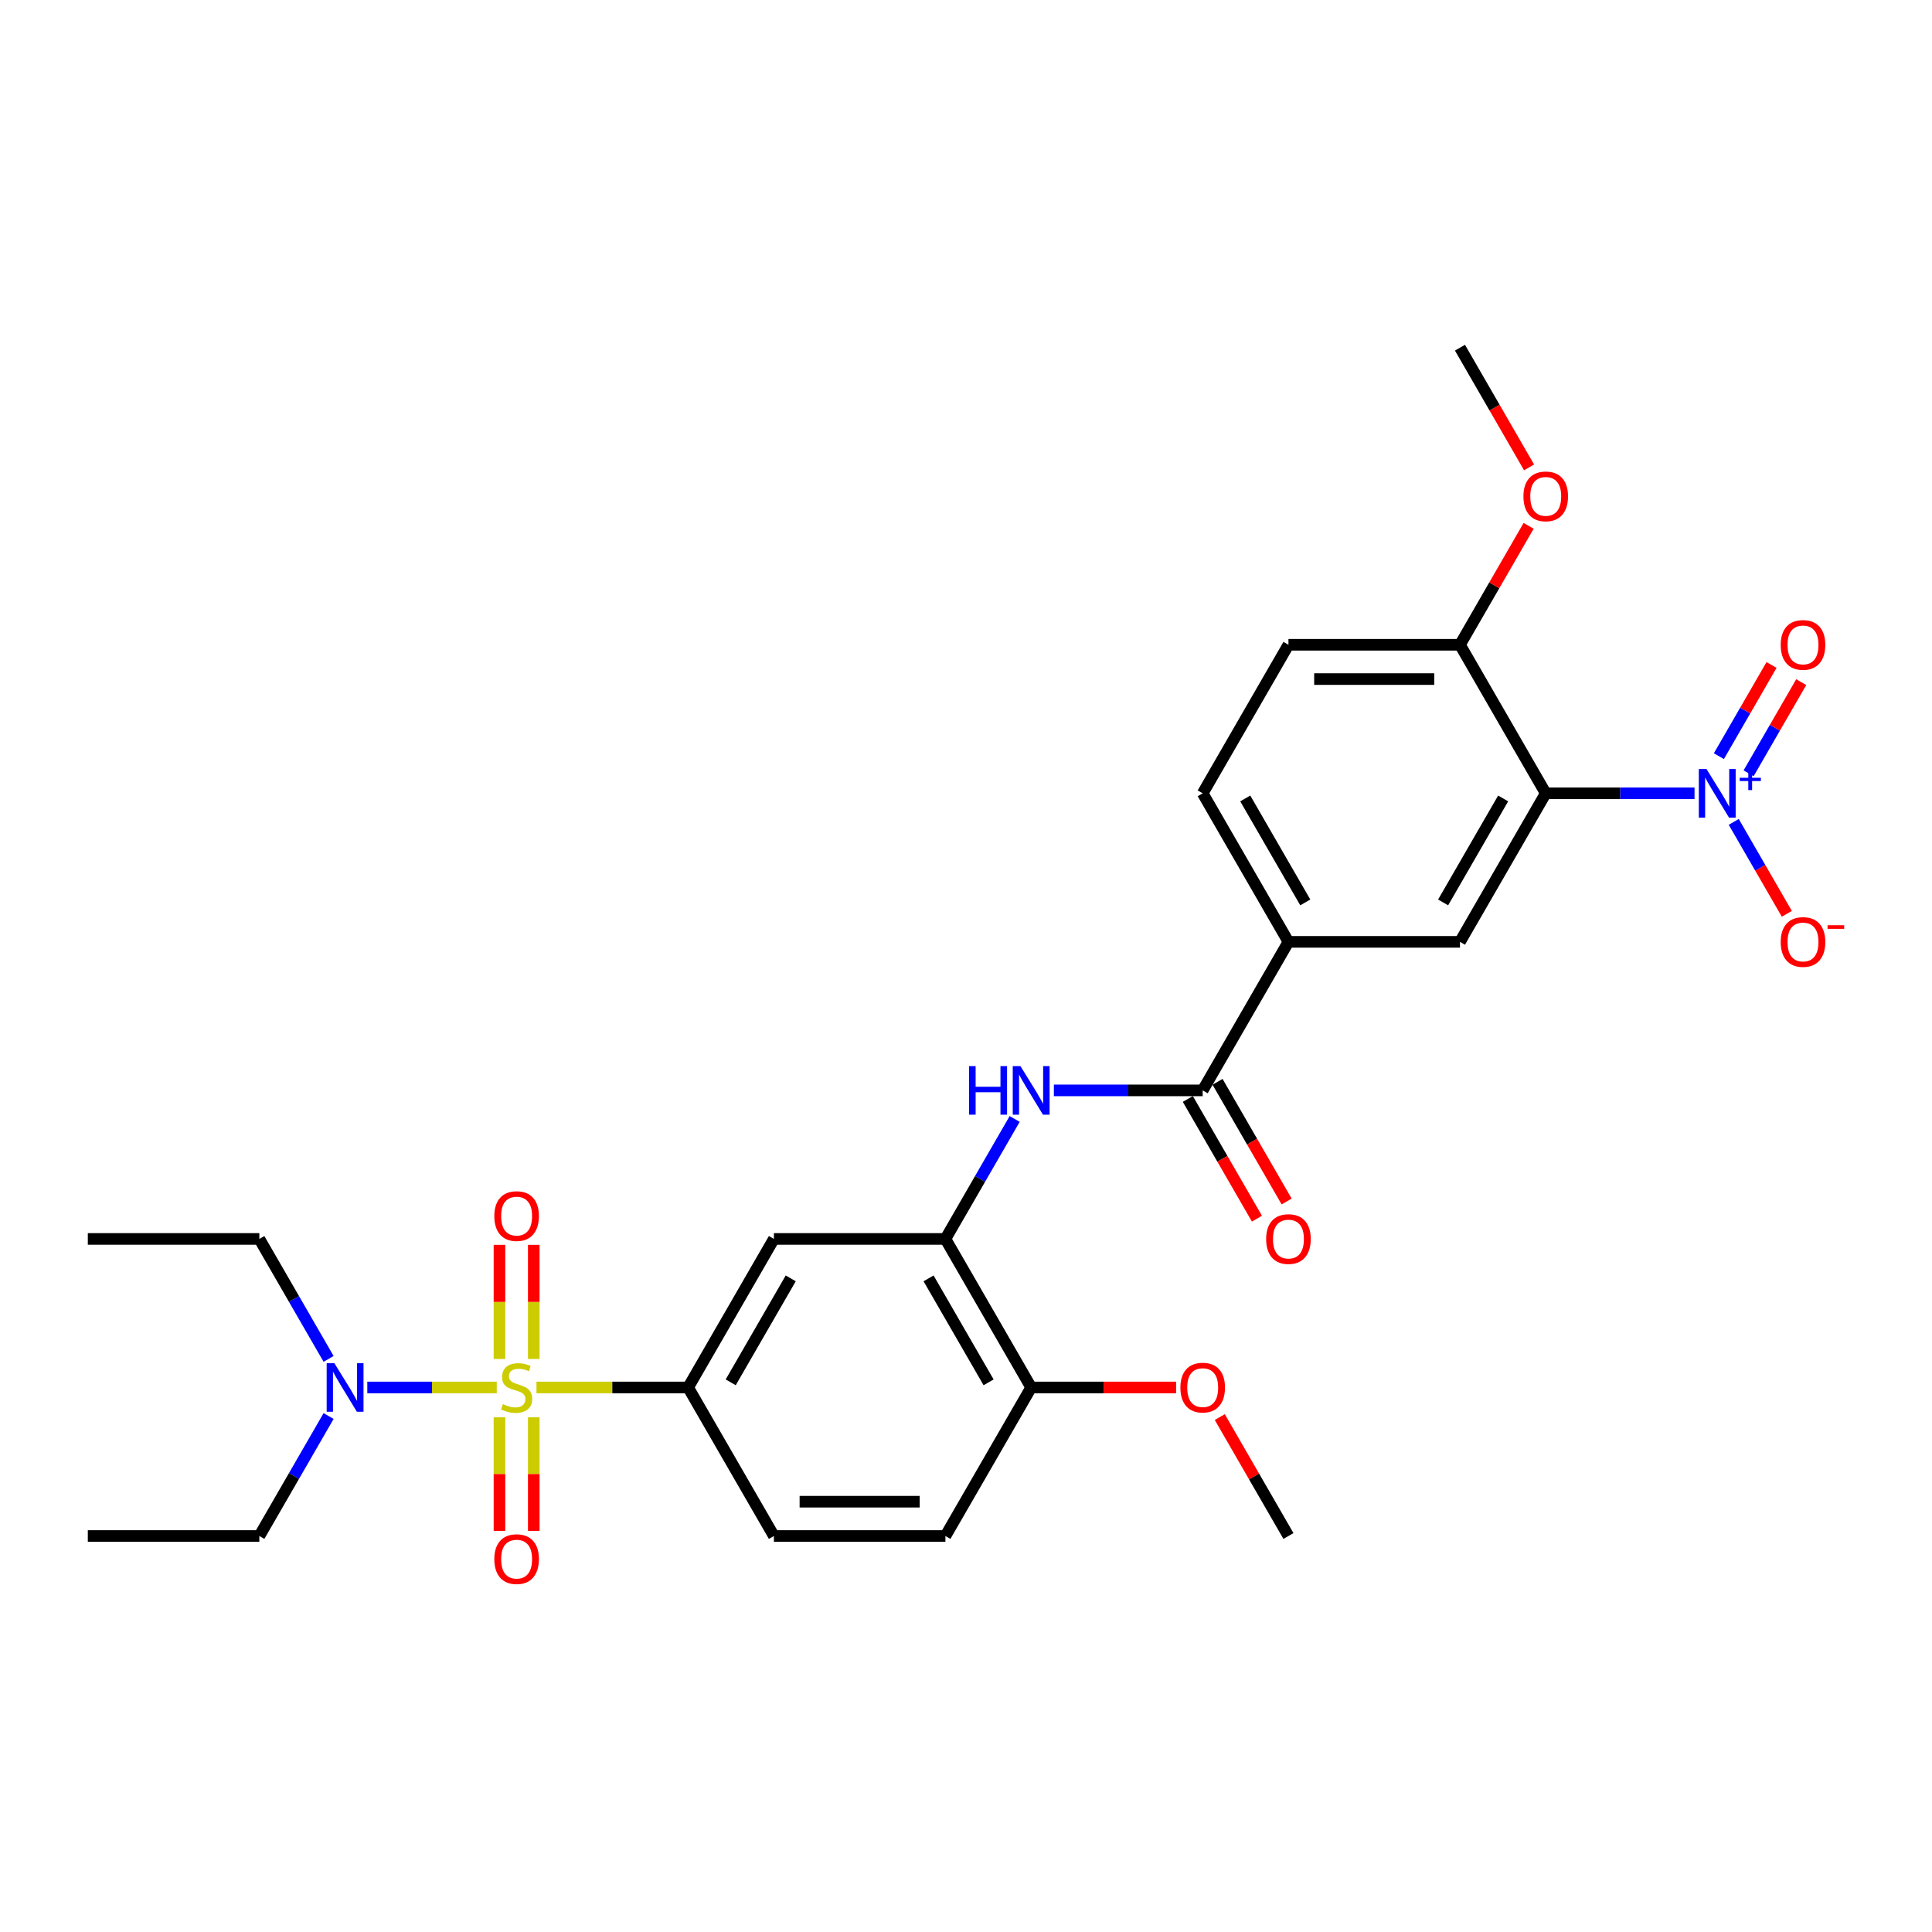 <?xml version='1.0' encoding='iso-8859-1'?>
<svg version='1.1' baseProfile='full'
              xmlns='http://www.w3.org/2000/svg'
                      xmlns:rdkit='http://www.rdkit.org/xml'
                      xmlns:xlink='http://www.w3.org/1999/xlink'
                  xml:space='preserve'
width='1000px' height='1000px' viewBox='0 0 1000 1000'>
<!-- END OF HEADER -->
<rect style='opacity:1.0;fill:#FFFFFF;stroke:none' width='1000' height='1000' x='0' y='0'> </rect>
<path class='bond-2' d='M 277.679,718.152 L 316.928,718.152' style='fill:none;fill-rule:evenodd;stroke:#CCCC00;stroke-width:6px;stroke-linecap:butt;stroke-linejoin:miter;stroke-opacity:1' />
<path class='bond-2' d='M 316.928,718.152 L 356.176,718.152' style='fill:none;fill-rule:evenodd;stroke:#000000;stroke-width:6px;stroke-linecap:butt;stroke-linejoin:miter;stroke-opacity:1' />
<path class='bond-9' d='M 257.118,718.152 L 223.618,718.152' style='fill:none;fill-rule:evenodd;stroke:#CCCC00;stroke-width:6px;stroke-linecap:butt;stroke-linejoin:miter;stroke-opacity:1' />
<path class='bond-9' d='M 223.618,718.152 L 190.118,718.152' style='fill:none;fill-rule:evenodd;stroke:#0000FF;stroke-width:6px;stroke-linecap:butt;stroke-linejoin:miter;stroke-opacity:1' />
<path class='bond-10' d='M 276.276,703.397 L 276.276,673.863' style='fill:none;fill-rule:evenodd;stroke:#CCCC00;stroke-width:6px;stroke-linecap:butt;stroke-linejoin:miter;stroke-opacity:1' />
<path class='bond-10' d='M 276.276,673.863 L 276.276,644.329' style='fill:none;fill-rule:evenodd;stroke:#FF0000;stroke-width:6px;stroke-linecap:butt;stroke-linejoin:miter;stroke-opacity:1' />
<path class='bond-10' d='M 258.521,703.397 L 258.521,673.863' style='fill:none;fill-rule:evenodd;stroke:#CCCC00;stroke-width:6px;stroke-linecap:butt;stroke-linejoin:miter;stroke-opacity:1' />
<path class='bond-10' d='M 258.521,673.863 L 258.521,644.329' style='fill:none;fill-rule:evenodd;stroke:#FF0000;stroke-width:6px;stroke-linecap:butt;stroke-linejoin:miter;stroke-opacity:1' />
<path class='bond-11' d='M 258.521,733.582 L 258.521,762.983' style='fill:none;fill-rule:evenodd;stroke:#CCCC00;stroke-width:6px;stroke-linecap:butt;stroke-linejoin:miter;stroke-opacity:1' />
<path class='bond-11' d='M 258.521,762.983 L 258.521,792.383' style='fill:none;fill-rule:evenodd;stroke:#FF0000;stroke-width:6px;stroke-linecap:butt;stroke-linejoin:miter;stroke-opacity:1' />
<path class='bond-11' d='M 276.276,733.582 L 276.276,762.983' style='fill:none;fill-rule:evenodd;stroke:#CCCC00;stroke-width:6px;stroke-linecap:butt;stroke-linejoin:miter;stroke-opacity:1' />
<path class='bond-11' d='M 276.276,762.983 L 276.276,792.383' style='fill:none;fill-rule:evenodd;stroke:#FF0000;stroke-width:6px;stroke-linecap:butt;stroke-linejoin:miter;stroke-opacity:1' />
<path class='bond-0' d='M 877.088,410.618 L 838.576,410.618' style='fill:none;fill-rule:evenodd;stroke:#0000FF;stroke-width:6px;stroke-linecap:butt;stroke-linejoin:miter;stroke-opacity:1' />
<path class='bond-0' d='M 838.576,410.618 L 800.065,410.618' style='fill:none;fill-rule:evenodd;stroke:#000000;stroke-width:6px;stroke-linecap:butt;stroke-linejoin:miter;stroke-opacity:1' />
<path class='bond-13' d='M 897.381,425.408 L 911.119,449.202' style='fill:none;fill-rule:evenodd;stroke:#0000FF;stroke-width:6px;stroke-linecap:butt;stroke-linejoin:miter;stroke-opacity:1' />
<path class='bond-13' d='M 911.119,449.202 L 924.856,472.996' style='fill:none;fill-rule:evenodd;stroke:#FF0000;stroke-width:6px;stroke-linecap:butt;stroke-linejoin:miter;stroke-opacity:1' />
<path class='bond-14' d='M 905.07,400.266 L 918.694,376.667' style='fill:none;fill-rule:evenodd;stroke:#0000FF;stroke-width:6px;stroke-linecap:butt;stroke-linejoin:miter;stroke-opacity:1' />
<path class='bond-14' d='M 918.694,376.667 L 932.319,353.069' style='fill:none;fill-rule:evenodd;stroke:#FF0000;stroke-width:6px;stroke-linecap:butt;stroke-linejoin:miter;stroke-opacity:1' />
<path class='bond-14' d='M 889.693,391.388 L 903.318,367.79' style='fill:none;fill-rule:evenodd;stroke:#0000FF;stroke-width:6px;stroke-linecap:butt;stroke-linejoin:miter;stroke-opacity:1' />
<path class='bond-14' d='M 903.318,367.79 L 916.942,344.191' style='fill:none;fill-rule:evenodd;stroke:#FF0000;stroke-width:6px;stroke-linecap:butt;stroke-linejoin:miter;stroke-opacity:1' />
<path class='bond-1' d='M 800.065,410.618 L 755.676,487.501' style='fill:none;fill-rule:evenodd;stroke:#000000;stroke-width:6px;stroke-linecap:butt;stroke-linejoin:miter;stroke-opacity:1' />
<path class='bond-1' d='M 778.029,413.272 L 746.957,467.091' style='fill:none;fill-rule:evenodd;stroke:#000000;stroke-width:6px;stroke-linecap:butt;stroke-linejoin:miter;stroke-opacity:1' />
<path class='bond-30' d='M 800.065,410.618 L 755.676,333.734' style='fill:none;fill-rule:evenodd;stroke:#000000;stroke-width:6px;stroke-linecap:butt;stroke-linejoin:miter;stroke-opacity:1' />
<path class='bond-7' d='M 356.176,718.152 L 400.565,641.269' style='fill:none;fill-rule:evenodd;stroke:#000000;stroke-width:6px;stroke-linecap:butt;stroke-linejoin:miter;stroke-opacity:1' />
<path class='bond-7' d='M 378.211,715.498 L 409.284,661.679' style='fill:none;fill-rule:evenodd;stroke:#000000;stroke-width:6px;stroke-linecap:butt;stroke-linejoin:miter;stroke-opacity:1' />
<path class='bond-17' d='M 356.176,718.152 L 400.565,795.036' style='fill:none;fill-rule:evenodd;stroke:#000000;stroke-width:6px;stroke-linecap:butt;stroke-linejoin:miter;stroke-opacity:1' />
<path class='bond-3' d='M 622.509,564.385 L 583.998,564.385' style='fill:none;fill-rule:evenodd;stroke:#000000;stroke-width:6px;stroke-linecap:butt;stroke-linejoin:miter;stroke-opacity:1' />
<path class='bond-3' d='M 583.998,564.385 L 545.486,564.385' style='fill:none;fill-rule:evenodd;stroke:#0000FF;stroke-width:6px;stroke-linecap:butt;stroke-linejoin:miter;stroke-opacity:1' />
<path class='bond-8' d='M 622.509,564.385 L 666.898,487.501' style='fill:none;fill-rule:evenodd;stroke:#000000;stroke-width:6px;stroke-linecap:butt;stroke-linejoin:miter;stroke-opacity:1' />
<path class='bond-16' d='M 614.821,568.824 L 632.705,599.799' style='fill:none;fill-rule:evenodd;stroke:#000000;stroke-width:6px;stroke-linecap:butt;stroke-linejoin:miter;stroke-opacity:1' />
<path class='bond-16' d='M 632.705,599.799 L 650.588,630.775' style='fill:none;fill-rule:evenodd;stroke:#FF0000;stroke-width:6px;stroke-linecap:butt;stroke-linejoin:miter;stroke-opacity:1' />
<path class='bond-16' d='M 630.198,559.946 L 648.081,590.922' style='fill:none;fill-rule:evenodd;stroke:#000000;stroke-width:6px;stroke-linecap:butt;stroke-linejoin:miter;stroke-opacity:1' />
<path class='bond-16' d='M 648.081,590.922 L 665.965,621.897' style='fill:none;fill-rule:evenodd;stroke:#FF0000;stroke-width:6px;stroke-linecap:butt;stroke-linejoin:miter;stroke-opacity:1' />
<path class='bond-4' d='M 525.192,579.175 L 507.268,610.222' style='fill:none;fill-rule:evenodd;stroke:#0000FF;stroke-width:6px;stroke-linecap:butt;stroke-linejoin:miter;stroke-opacity:1' />
<path class='bond-4' d='M 507.268,610.222 L 489.343,641.269' style='fill:none;fill-rule:evenodd;stroke:#000000;stroke-width:6px;stroke-linecap:butt;stroke-linejoin:miter;stroke-opacity:1' />
<path class='bond-5' d='M 755.676,487.501 L 666.898,487.501' style='fill:none;fill-rule:evenodd;stroke:#000000;stroke-width:6px;stroke-linecap:butt;stroke-linejoin:miter;stroke-opacity:1' />
<path class='bond-6' d='M 489.343,641.269 L 400.565,641.269' style='fill:none;fill-rule:evenodd;stroke:#000000;stroke-width:6px;stroke-linecap:butt;stroke-linejoin:miter;stroke-opacity:1' />
<path class='bond-29' d='M 489.343,641.269 L 533.732,718.152' style='fill:none;fill-rule:evenodd;stroke:#000000;stroke-width:6px;stroke-linecap:butt;stroke-linejoin:miter;stroke-opacity:1' />
<path class='bond-29' d='M 480.624,661.679 L 511.697,715.498' style='fill:none;fill-rule:evenodd;stroke:#000000;stroke-width:6px;stroke-linecap:butt;stroke-linejoin:miter;stroke-opacity:1' />
<path class='bond-18' d='M 666.898,487.501 L 622.509,410.618' style='fill:none;fill-rule:evenodd;stroke:#000000;stroke-width:6px;stroke-linecap:butt;stroke-linejoin:miter;stroke-opacity:1' />
<path class='bond-18' d='M 675.616,467.091 L 644.544,413.272' style='fill:none;fill-rule:evenodd;stroke:#000000;stroke-width:6px;stroke-linecap:butt;stroke-linejoin:miter;stroke-opacity:1' />
<path class='bond-23' d='M 170.082,732.943 L 152.157,763.989' style='fill:none;fill-rule:evenodd;stroke:#0000FF;stroke-width:6px;stroke-linecap:butt;stroke-linejoin:miter;stroke-opacity:1' />
<path class='bond-23' d='M 152.157,763.989 L 134.232,795.036' style='fill:none;fill-rule:evenodd;stroke:#000000;stroke-width:6px;stroke-linecap:butt;stroke-linejoin:miter;stroke-opacity:1' />
<path class='bond-24' d='M 170.082,703.362 L 152.157,672.315' style='fill:none;fill-rule:evenodd;stroke:#0000FF;stroke-width:6px;stroke-linecap:butt;stroke-linejoin:miter;stroke-opacity:1' />
<path class='bond-24' d='M 152.157,672.315 L 134.232,641.269' style='fill:none;fill-rule:evenodd;stroke:#000000;stroke-width:6px;stroke-linecap:butt;stroke-linejoin:miter;stroke-opacity:1' />
<path class='bond-12' d='M 755.676,333.734 L 666.898,333.734' style='fill:none;fill-rule:evenodd;stroke:#000000;stroke-width:6px;stroke-linecap:butt;stroke-linejoin:miter;stroke-opacity:1' />
<path class='bond-12' d='M 742.359,351.489 L 680.215,351.489' style='fill:none;fill-rule:evenodd;stroke:#000000;stroke-width:6px;stroke-linecap:butt;stroke-linejoin:miter;stroke-opacity:1' />
<path class='bond-21' d='M 755.676,333.734 L 773.447,302.954' style='fill:none;fill-rule:evenodd;stroke:#000000;stroke-width:6px;stroke-linecap:butt;stroke-linejoin:miter;stroke-opacity:1' />
<path class='bond-21' d='M 773.447,302.954 L 791.218,272.173' style='fill:none;fill-rule:evenodd;stroke:#FF0000;stroke-width:6px;stroke-linecap:butt;stroke-linejoin:miter;stroke-opacity:1' />
<path class='bond-15' d='M 533.732,718.152 L 489.343,795.036' style='fill:none;fill-rule:evenodd;stroke:#000000;stroke-width:6px;stroke-linecap:butt;stroke-linejoin:miter;stroke-opacity:1' />
<path class='bond-22' d='M 533.732,718.152 L 571.24,718.152' style='fill:none;fill-rule:evenodd;stroke:#000000;stroke-width:6px;stroke-linecap:butt;stroke-linejoin:miter;stroke-opacity:1' />
<path class='bond-22' d='M 571.24,718.152 L 608.749,718.152' style='fill:none;fill-rule:evenodd;stroke:#FF0000;stroke-width:6px;stroke-linecap:butt;stroke-linejoin:miter;stroke-opacity:1' />
<path class='bond-20' d='M 400.565,795.036 L 489.343,795.036' style='fill:none;fill-rule:evenodd;stroke:#000000;stroke-width:6px;stroke-linecap:butt;stroke-linejoin:miter;stroke-opacity:1' />
<path class='bond-20' d='M 413.882,777.28 L 476.026,777.28' style='fill:none;fill-rule:evenodd;stroke:#000000;stroke-width:6px;stroke-linecap:butt;stroke-linejoin:miter;stroke-opacity:1' />
<path class='bond-19' d='M 622.509,410.618 L 666.898,333.734' style='fill:none;fill-rule:evenodd;stroke:#000000;stroke-width:6px;stroke-linecap:butt;stroke-linejoin:miter;stroke-opacity:1' />
<path class='bond-25' d='M 791.443,241.918 L 773.56,210.942' style='fill:none;fill-rule:evenodd;stroke:#FF0000;stroke-width:6px;stroke-linecap:butt;stroke-linejoin:miter;stroke-opacity:1' />
<path class='bond-25' d='M 773.56,210.942 L 755.676,179.966' style='fill:none;fill-rule:evenodd;stroke:#000000;stroke-width:6px;stroke-linecap:butt;stroke-linejoin:miter;stroke-opacity:1' />
<path class='bond-26' d='M 631.356,733.475 L 649.127,764.256' style='fill:none;fill-rule:evenodd;stroke:#FF0000;stroke-width:6px;stroke-linecap:butt;stroke-linejoin:miter;stroke-opacity:1' />
<path class='bond-26' d='M 649.127,764.256 L 666.898,795.036' style='fill:none;fill-rule:evenodd;stroke:#000000;stroke-width:6px;stroke-linecap:butt;stroke-linejoin:miter;stroke-opacity:1' />
<path class='bond-28' d='M 134.232,795.036 L 45.455,795.036' style='fill:none;fill-rule:evenodd;stroke:#000000;stroke-width:6px;stroke-linecap:butt;stroke-linejoin:miter;stroke-opacity:1' />
<path class='bond-27' d='M 134.232,641.269 L 45.455,641.269' style='fill:none;fill-rule:evenodd;stroke:#000000;stroke-width:6px;stroke-linecap:butt;stroke-linejoin:miter;stroke-opacity:1' />
<path  class='atom-0' d='M 260.296 726.782
Q 260.581 726.888, 261.752 727.385
Q 262.924 727.882, 264.203 728.202
Q 265.517 728.486, 266.795 728.486
Q 269.174 728.486, 270.559 727.35
Q 271.944 726.178, 271.944 724.154
Q 271.944 722.769, 271.234 721.916
Q 270.559 721.064, 269.494 720.603
Q 268.428 720.141, 266.653 719.608
Q 264.416 718.934, 263.066 718.294
Q 261.752 717.655, 260.794 716.306
Q 259.87 714.956, 259.87 712.684
Q 259.87 709.523, 262.001 707.57
Q 264.167 705.617, 268.428 705.617
Q 271.34 705.617, 274.643 707.002
L 273.826 709.736
Q 270.808 708.493, 268.535 708.493
Q 266.085 708.493, 264.735 709.523
Q 263.386 710.517, 263.421 712.257
Q 263.421 713.607, 264.096 714.424
Q 264.806 715.24, 265.801 715.702
Q 266.83 716.164, 268.535 716.696
Q 270.808 717.407, 272.157 718.117
Q 273.507 718.827, 274.465 720.283
Q 275.46 721.703, 275.46 724.154
Q 275.46 727.634, 273.116 729.516
Q 270.808 731.362, 266.937 731.362
Q 264.7 731.362, 262.995 730.865
Q 261.326 730.404, 259.338 729.587
L 260.296 726.782
' fill='#CCCC00'/>
<path  class='atom-1' d='M 883.285 398.047
L 891.523 411.363
Q 892.34 412.677, 893.654 415.056
Q 894.968 417.436, 895.039 417.578
L 895.039 398.047
L 898.377 398.047
L 898.377 423.188
L 894.932 423.188
L 886.09 408.629
Q 885.06 406.924, 883.959 404.971
Q 882.894 403.018, 882.574 402.414
L 882.574 423.188
L 879.307 423.188
L 879.307 398.047
L 883.285 398.047
' fill='#0000FF'/>
<path  class='atom-1' d='M 900.486 402.579
L 904.916 402.579
L 904.916 397.915
L 906.885 397.915
L 906.885 402.579
L 911.431 402.579
L 911.431 404.266
L 906.885 404.266
L 906.885 408.953
L 904.916 408.953
L 904.916 404.266
L 900.486 404.266
L 900.486 402.579
' fill='#0000FF'/>
<path  class='atom-5' d='M 501.576 551.814
L 504.985 551.814
L 504.985 562.503
L 517.84 562.503
L 517.84 551.814
L 521.249 551.814
L 521.249 576.956
L 517.84 576.956
L 517.84 565.344
L 504.985 565.344
L 504.985 576.956
L 501.576 576.956
L 501.576 551.814
' fill='#0000FF'/>
<path  class='atom-5' d='M 528.174 551.814
L 536.413 565.131
Q 537.229 566.445, 538.543 568.824
Q 539.857 571.203, 539.928 571.345
L 539.928 551.814
L 543.266 551.814
L 543.266 576.956
L 539.822 576.956
L 530.979 562.396
Q 529.95 560.692, 528.849 558.739
Q 527.783 556.786, 527.464 556.182
L 527.464 576.956
L 524.197 576.956
L 524.197 551.814
L 528.174 551.814
' fill='#0000FF'/>
<path  class='atom-10' d='M 173.064 705.581
L 181.302 718.898
Q 182.119 720.212, 183.433 722.591
Q 184.747 724.97, 184.818 725.112
L 184.818 705.581
L 188.156 705.581
L 188.156 730.723
L 184.711 730.723
L 175.869 716.164
Q 174.839 714.459, 173.738 712.506
Q 172.673 710.553, 172.353 709.949
L 172.353 730.723
L 169.086 730.723
L 169.086 705.581
L 173.064 705.581
' fill='#0000FF'/>
<path  class='atom-11' d='M 255.858 629.446
Q 255.858 623.409, 258.84 620.035
Q 261.823 616.662, 267.399 616.662
Q 272.974 616.662, 275.957 620.035
Q 278.94 623.409, 278.94 629.446
Q 278.94 635.554, 275.921 639.034
Q 272.903 642.478, 267.399 642.478
Q 261.859 642.478, 258.84 639.034
Q 255.858 635.589, 255.858 629.446
M 267.399 639.637
Q 271.234 639.637, 273.293 637.081
Q 275.389 634.488, 275.389 629.446
Q 275.389 624.51, 273.293 622.024
Q 271.234 619.503, 267.399 619.503
Q 263.563 619.503, 261.468 621.988
Q 259.409 624.474, 259.409 629.446
Q 259.409 634.524, 261.468 637.081
Q 263.563 639.637, 267.399 639.637
' fill='#FF0000'/>
<path  class='atom-12' d='M 255.858 807.001
Q 255.858 800.964, 258.84 797.591
Q 261.823 794.217, 267.399 794.217
Q 272.974 794.217, 275.957 797.591
Q 278.94 800.964, 278.94 807.001
Q 278.94 813.109, 275.921 816.589
Q 272.903 820.034, 267.399 820.034
Q 261.859 820.034, 258.84 816.589
Q 255.858 813.144, 255.858 807.001
M 267.399 817.193
Q 271.234 817.193, 273.293 814.636
Q 275.389 812.044, 275.389 807.001
Q 275.389 802.065, 273.293 799.579
Q 271.234 797.058, 267.399 797.058
Q 263.563 797.058, 261.468 799.544
Q 259.409 802.029, 259.409 807.001
Q 259.409 812.079, 261.468 814.636
Q 263.563 817.193, 267.399 817.193
' fill='#FF0000'/>
<path  class='atom-14' d='M 921.69 487.572
Q 921.69 481.535, 924.673 478.162
Q 927.656 474.788, 933.231 474.788
Q 938.806 474.788, 941.789 478.162
Q 944.772 481.535, 944.772 487.572
Q 944.772 493.68, 941.754 497.16
Q 938.735 500.605, 933.231 500.605
Q 927.691 500.605, 924.673 497.16
Q 921.69 493.716, 921.69 487.572
M 933.231 497.764
Q 937.066 497.764, 939.126 495.207
Q 941.221 492.615, 941.221 487.572
Q 941.221 482.636, 939.126 480.15
Q 937.066 477.629, 933.231 477.629
Q 929.396 477.629, 927.301 480.115
Q 925.241 482.601, 925.241 487.572
Q 925.241 492.65, 927.301 495.207
Q 929.396 497.764, 933.231 497.764
' fill='#FF0000'/>
<path  class='atom-14' d='M 945.944 478.892
L 954.545 478.892
L 954.545 480.767
L 945.944 480.767
L 945.944 478.892
' fill='#FF0000'/>
<path  class='atom-15' d='M 921.69 333.805
Q 921.69 327.768, 924.673 324.394
Q 927.656 321.021, 933.231 321.021
Q 938.806 321.021, 941.789 324.394
Q 944.772 327.768, 944.772 333.805
Q 944.772 339.913, 941.754 343.393
Q 938.735 346.837, 933.231 346.837
Q 927.691 346.837, 924.673 343.393
Q 921.69 339.948, 921.69 333.805
M 933.231 343.997
Q 937.066 343.997, 939.126 341.44
Q 941.221 338.847, 941.221 333.805
Q 941.221 328.869, 939.126 326.383
Q 937.066 323.862, 933.231 323.862
Q 929.396 323.862, 927.301 326.348
Q 925.241 328.833, 925.241 333.805
Q 925.241 338.883, 927.301 341.44
Q 929.396 343.997, 933.231 343.997
' fill='#FF0000'/>
<path  class='atom-17' d='M 655.357 641.34
Q 655.357 635.303, 658.34 631.929
Q 661.323 628.556, 666.898 628.556
Q 672.473 628.556, 675.456 631.929
Q 678.439 635.303, 678.439 641.34
Q 678.439 647.448, 675.421 650.928
Q 672.402 654.372, 666.898 654.372
Q 661.358 654.372, 658.34 650.928
Q 655.357 647.483, 655.357 641.34
M 666.898 651.531
Q 670.733 651.531, 672.793 648.975
Q 674.888 646.382, 674.888 641.34
Q 674.888 636.404, 672.793 633.918
Q 670.733 631.397, 666.898 631.397
Q 663.063 631.397, 660.968 633.882
Q 658.908 636.368, 658.908 641.34
Q 658.908 646.418, 660.968 648.975
Q 663.063 651.531, 666.898 651.531
' fill='#FF0000'/>
<path  class='atom-22' d='M 788.523 256.921
Q 788.523 250.884, 791.506 247.511
Q 794.489 244.137, 800.065 244.137
Q 805.64 244.137, 808.623 247.511
Q 811.606 250.884, 811.606 256.921
Q 811.606 263.029, 808.587 266.509
Q 805.569 269.954, 800.065 269.954
Q 794.525 269.954, 791.506 266.509
Q 788.523 263.065, 788.523 256.921
M 800.065 267.113
Q 803.9 267.113, 805.959 264.556
Q 808.055 261.964, 808.055 256.921
Q 808.055 251.985, 805.959 249.499
Q 803.9 246.978, 800.065 246.978
Q 796.229 246.978, 794.134 249.464
Q 792.075 251.95, 792.075 256.921
Q 792.075 261.999, 794.134 264.556
Q 796.229 267.113, 800.065 267.113
' fill='#FF0000'/>
<path  class='atom-23' d='M 610.968 718.223
Q 610.968 712.186, 613.951 708.813
Q 616.934 705.439, 622.509 705.439
Q 628.084 705.439, 631.067 708.813
Q 634.05 712.186, 634.05 718.223
Q 634.05 724.331, 631.032 727.811
Q 628.013 731.256, 622.509 731.256
Q 616.97 731.256, 613.951 727.811
Q 610.968 724.367, 610.968 718.223
M 622.509 728.415
Q 626.344 728.415, 628.404 725.858
Q 630.499 723.266, 630.499 718.223
Q 630.499 713.287, 628.404 710.802
Q 626.344 708.28, 622.509 708.28
Q 618.674 708.28, 616.579 710.766
Q 614.519 713.252, 614.519 718.223
Q 614.519 723.301, 616.579 725.858
Q 618.674 728.415, 622.509 728.415
' fill='#FF0000'/>
</svg>
